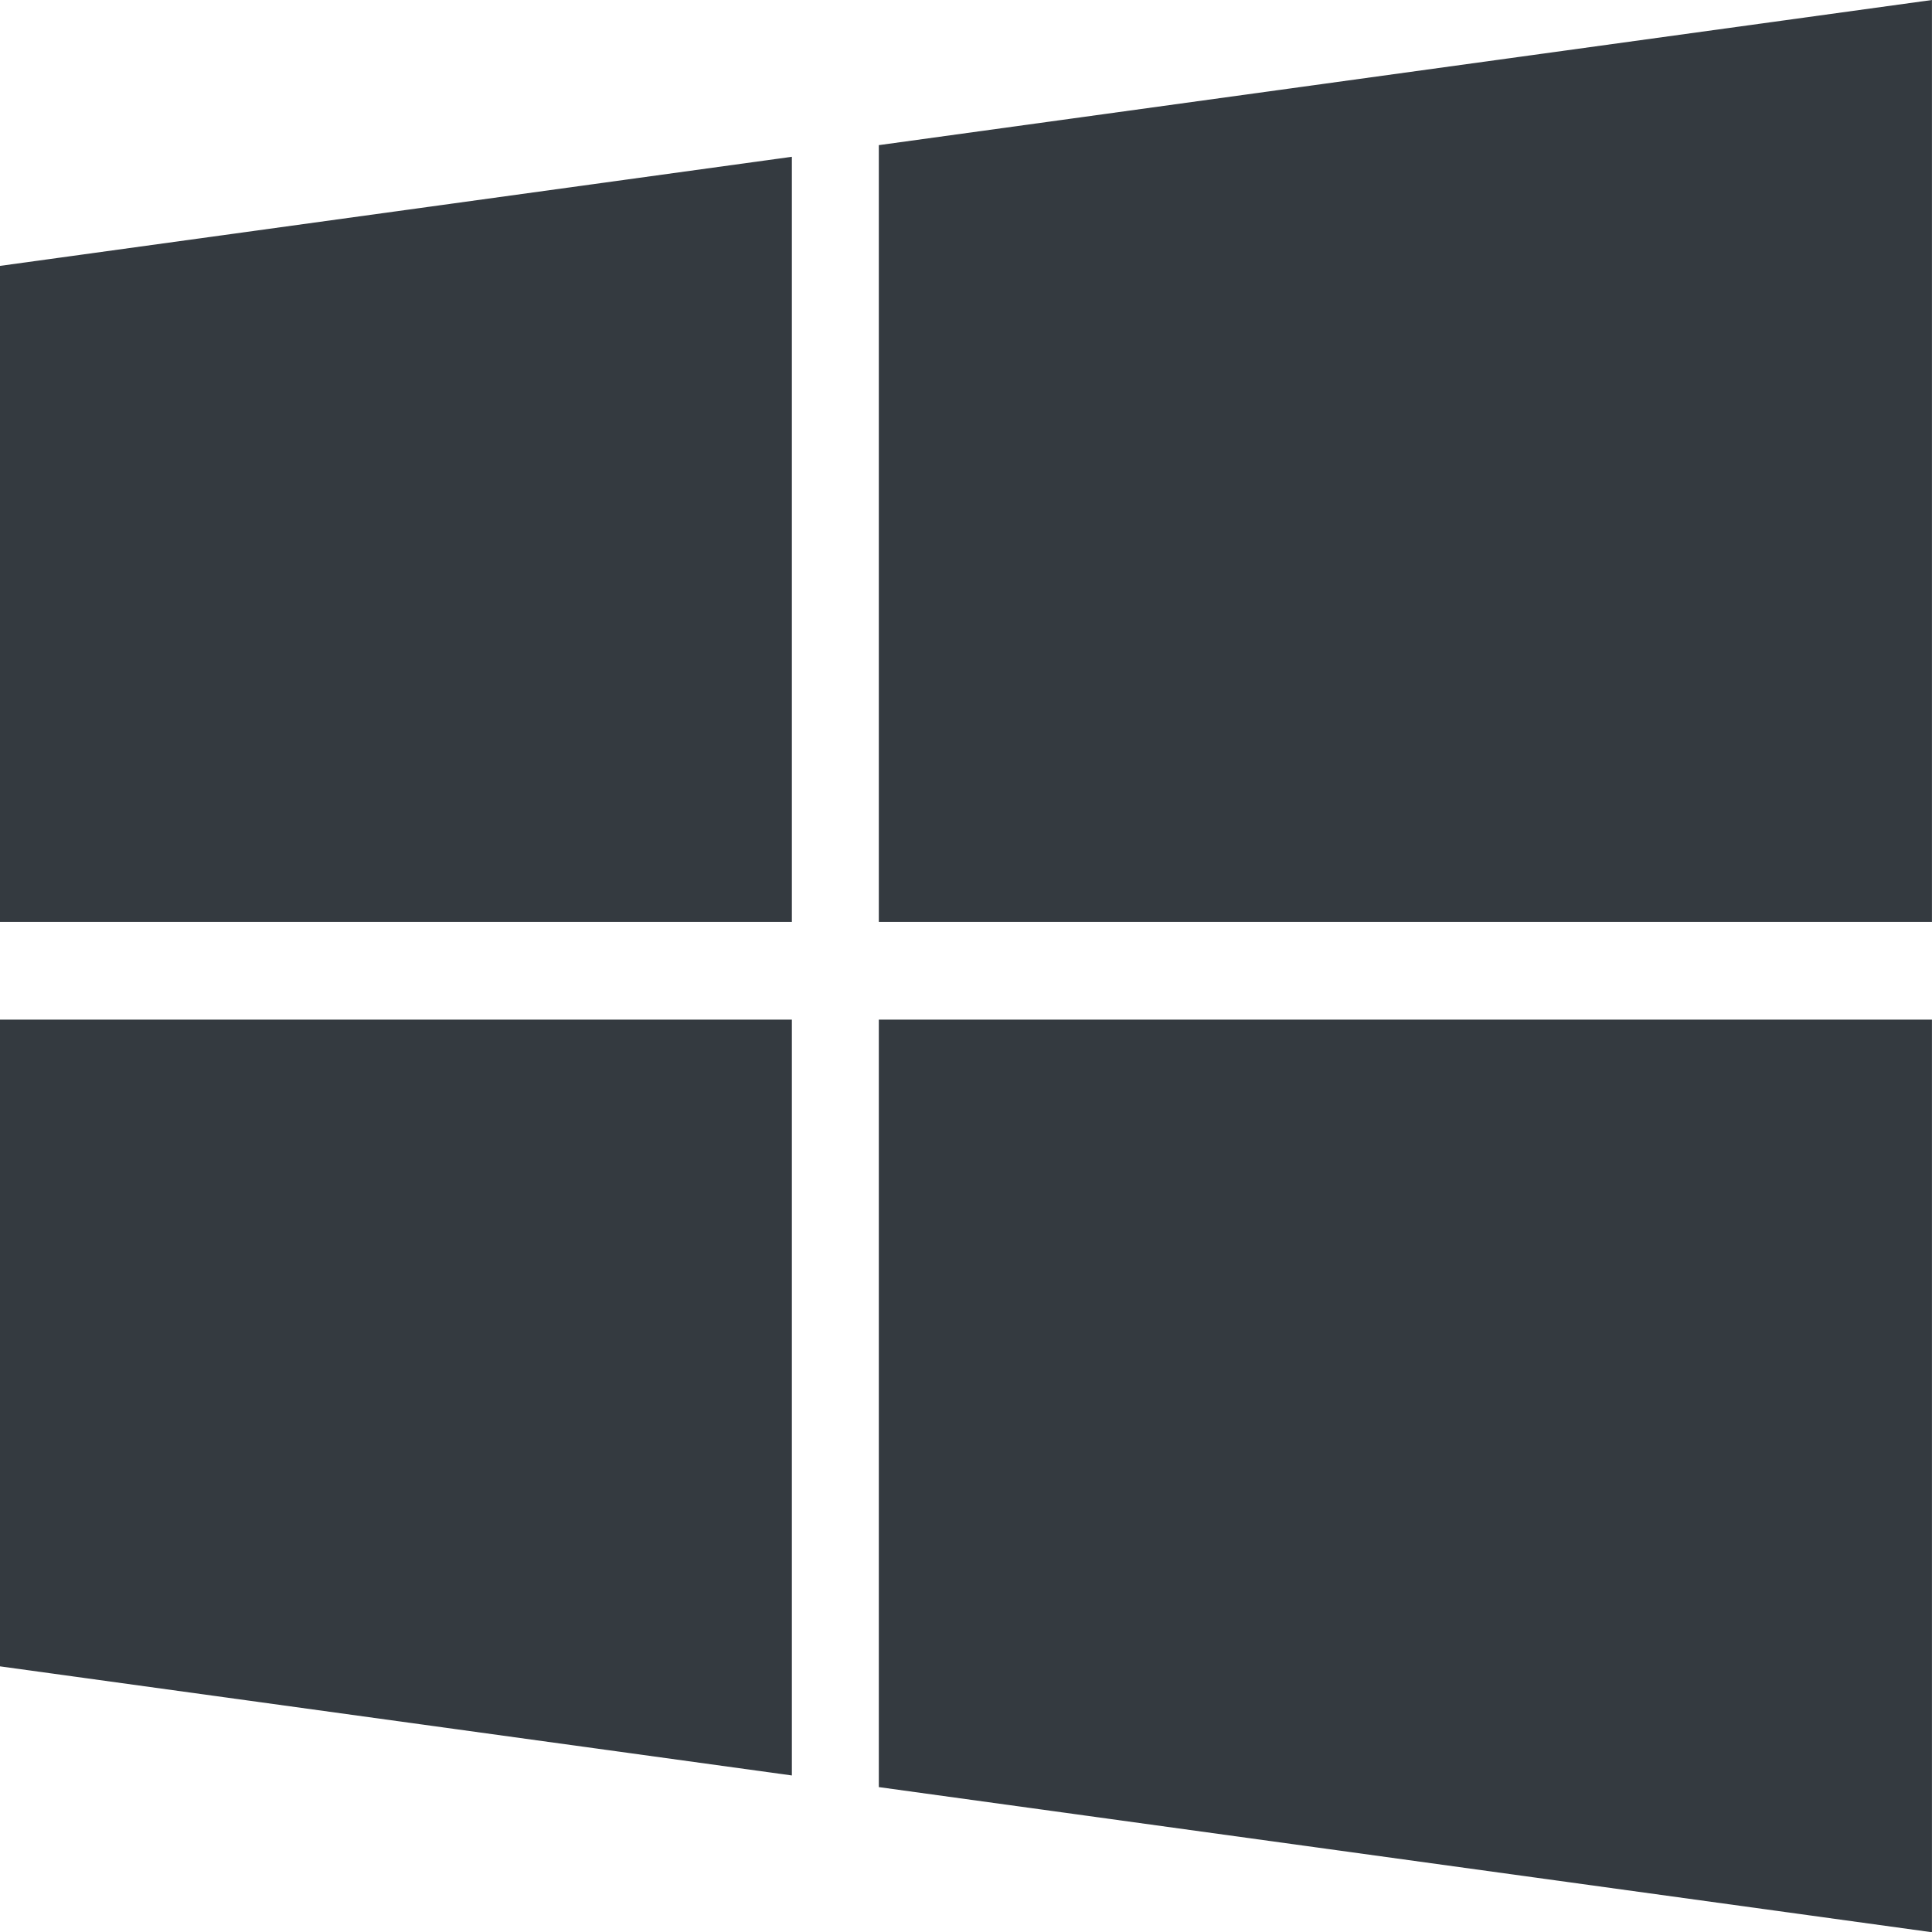 <svg width="40" height="40" viewBox="0 0 40 40" fill="none" xmlns="http://www.w3.org/2000/svg">
<path d="M0 34.5L16.395 36.759V21.11H0V34.5Z" fill="#343A40"/>
<path d="M0 19.087H16.395V3.246L0 5.505V19.087Z" fill="#343A40"/>
<path d="M18.195 37L39.999 40.005V21.11H18.195V37Z" fill="#343A40"/>
<path d="M18.195 19.087H39.999V0L18.195 3.005V19.087Z" fill="#343A40"/>
</svg>
